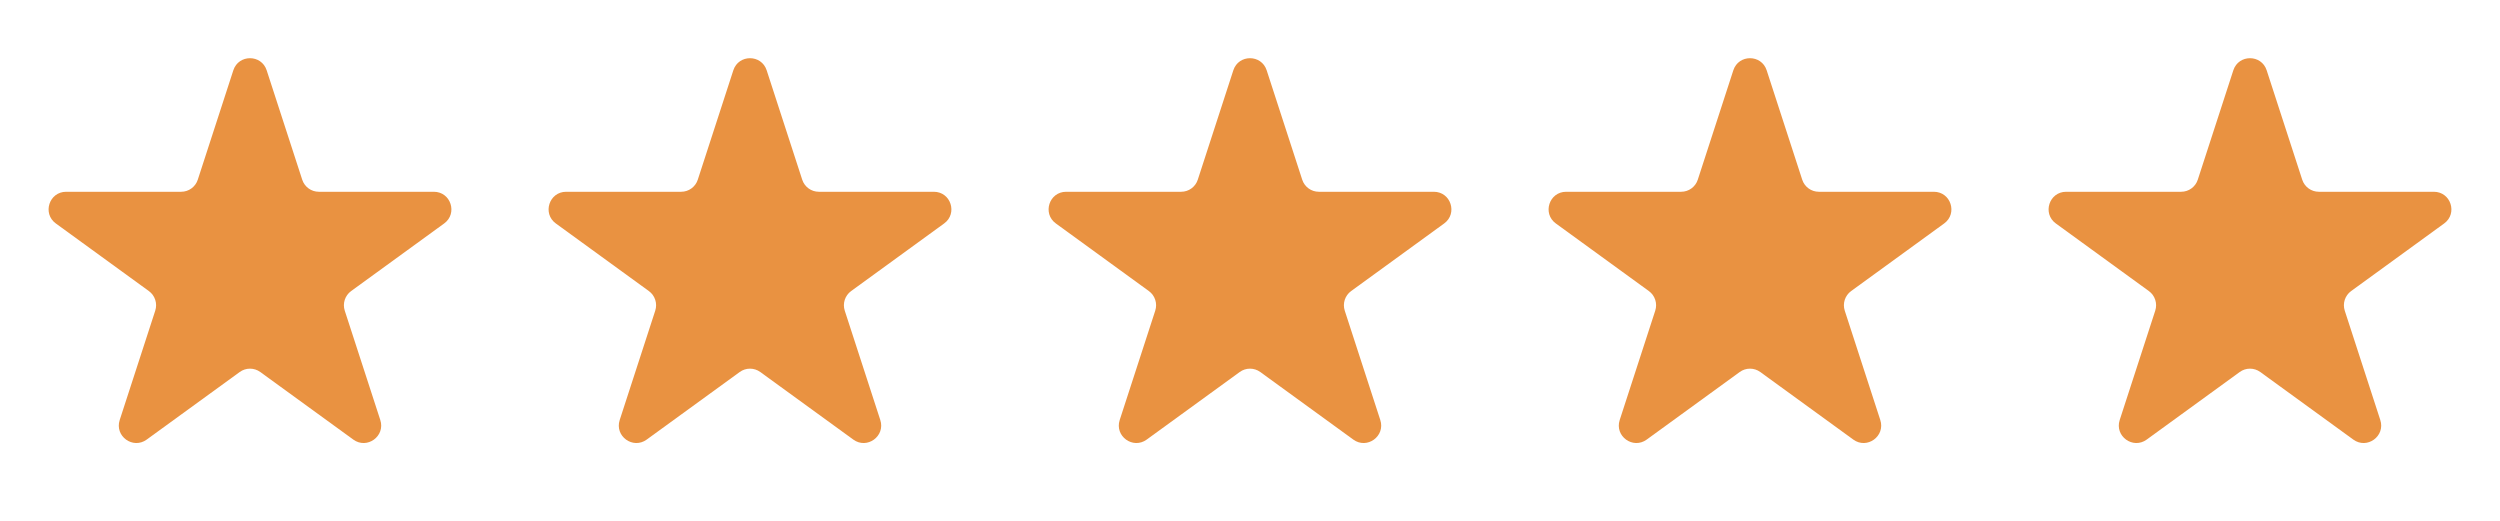 <svg xmlns="http://www.w3.org/2000/svg" width="120" height="25" viewBox="0 0 120 25" fill="none"><path d="M11.2 3.374C11.452 2.6 12.548 2.6 12.8 3.374L14.506 8.624C14.618 8.971 14.941 9.205 15.305 9.205L20.825 9.205C21.64 9.205 21.978 10.248 21.32 10.726L16.854 13.971C16.559 14.185 16.436 14.565 16.548 14.911L18.254 20.161C18.506 20.936 17.619 21.58 16.96 21.101L12.494 17.857C12.2 17.642 11.8 17.642 11.506 17.857L7.04 21.101C6.381 21.58 5.494 20.936 5.746 20.161L7.452 14.911C7.564 14.565 7.441 14.185 7.146 13.971L2.68 10.726C2.022 10.248 2.36 9.205 3.175 9.205L8.695 9.205C9.059 9.205 9.382 8.971 9.494 8.624L11.2 3.374Z" fill="#E99241"></path><path d="M35.2 3.374C35.452 2.6 36.548 2.6 36.8 3.374L38.506 8.624C38.618 8.971 38.941 9.205 39.305 9.205L44.825 9.205C45.64 9.205 45.978 10.248 45.319 10.726L40.854 13.971C40.559 14.185 40.436 14.565 40.548 14.911L42.254 20.161C42.506 20.936 41.619 21.58 40.96 21.101L36.494 17.857C36.2 17.642 35.8 17.642 35.506 17.857L31.04 21.101C30.381 21.58 29.494 20.936 29.746 20.161L31.452 14.911C31.564 14.565 31.441 14.185 31.146 13.971L26.68 10.726C26.022 10.248 26.36 9.205 27.175 9.205L32.695 9.205C33.059 9.205 33.382 8.971 33.494 8.624L35.2 3.374Z" fill="#E99241"></path><path d="M59.2 3.374C59.452 2.6 60.548 2.6 60.8 3.374L62.506 8.624C62.618 8.971 62.941 9.205 63.305 9.205L68.825 9.205C69.64 9.205 69.978 10.248 69.32 10.726L64.854 13.971C64.559 14.185 64.436 14.565 64.548 14.911L66.254 20.161C66.506 20.936 65.619 21.58 64.96 21.101L60.494 17.857C60.2 17.642 59.8 17.642 59.506 17.857L55.04 21.101C54.381 21.58 53.494 20.936 53.746 20.161L55.452 14.911C55.564 14.565 55.441 14.185 55.146 13.971L50.681 10.726C50.022 10.248 50.36 9.205 51.175 9.205L56.695 9.205C57.059 9.205 57.382 8.971 57.494 8.624L59.2 3.374Z" fill="#E99241"></path><path d="M83.2 3.374C83.452 2.6 84.548 2.6 84.8 3.374L86.506 8.624C86.618 8.971 86.941 9.205 87.305 9.205L92.825 9.205C93.64 9.205 93.978 10.248 93.32 10.726L88.854 13.971C88.559 14.185 88.436 14.565 88.548 14.911L90.254 20.161C90.506 20.936 89.619 21.58 88.96 21.101L84.494 17.857C84.2 17.642 83.8 17.642 83.506 17.857L79.04 21.101C78.381 21.58 77.494 20.936 77.746 20.161L79.452 14.911C79.564 14.565 79.441 14.185 79.146 13.971L74.68 10.726C74.022 10.248 74.36 9.205 75.175 9.205L80.695 9.205C81.059 9.205 81.382 8.971 81.494 8.624L83.2 3.374Z" fill="#E99241"></path><path d="M107.2 3.374C107.452 2.6 108.548 2.6 108.8 3.374L110.506 8.624C110.618 8.971 110.941 9.205 111.305 9.205L116.825 9.205C117.64 9.205 117.978 10.248 117.32 10.726L112.854 13.971C112.559 14.185 112.436 14.565 112.548 14.911L114.254 20.161C114.506 20.936 113.619 21.58 112.96 21.101L108.494 17.857C108.2 17.642 107.8 17.642 107.506 17.857L103.04 21.101C102.381 21.58 101.494 20.936 101.746 20.161L103.452 14.911C103.564 14.565 103.441 14.185 103.146 13.971L98.68 10.726C98.022 10.248 98.36 9.205 99.175 9.205L104.695 9.205C105.059 9.205 105.382 8.971 105.494 8.624L107.2 3.374Z" fill="#E99241"></path></svg>